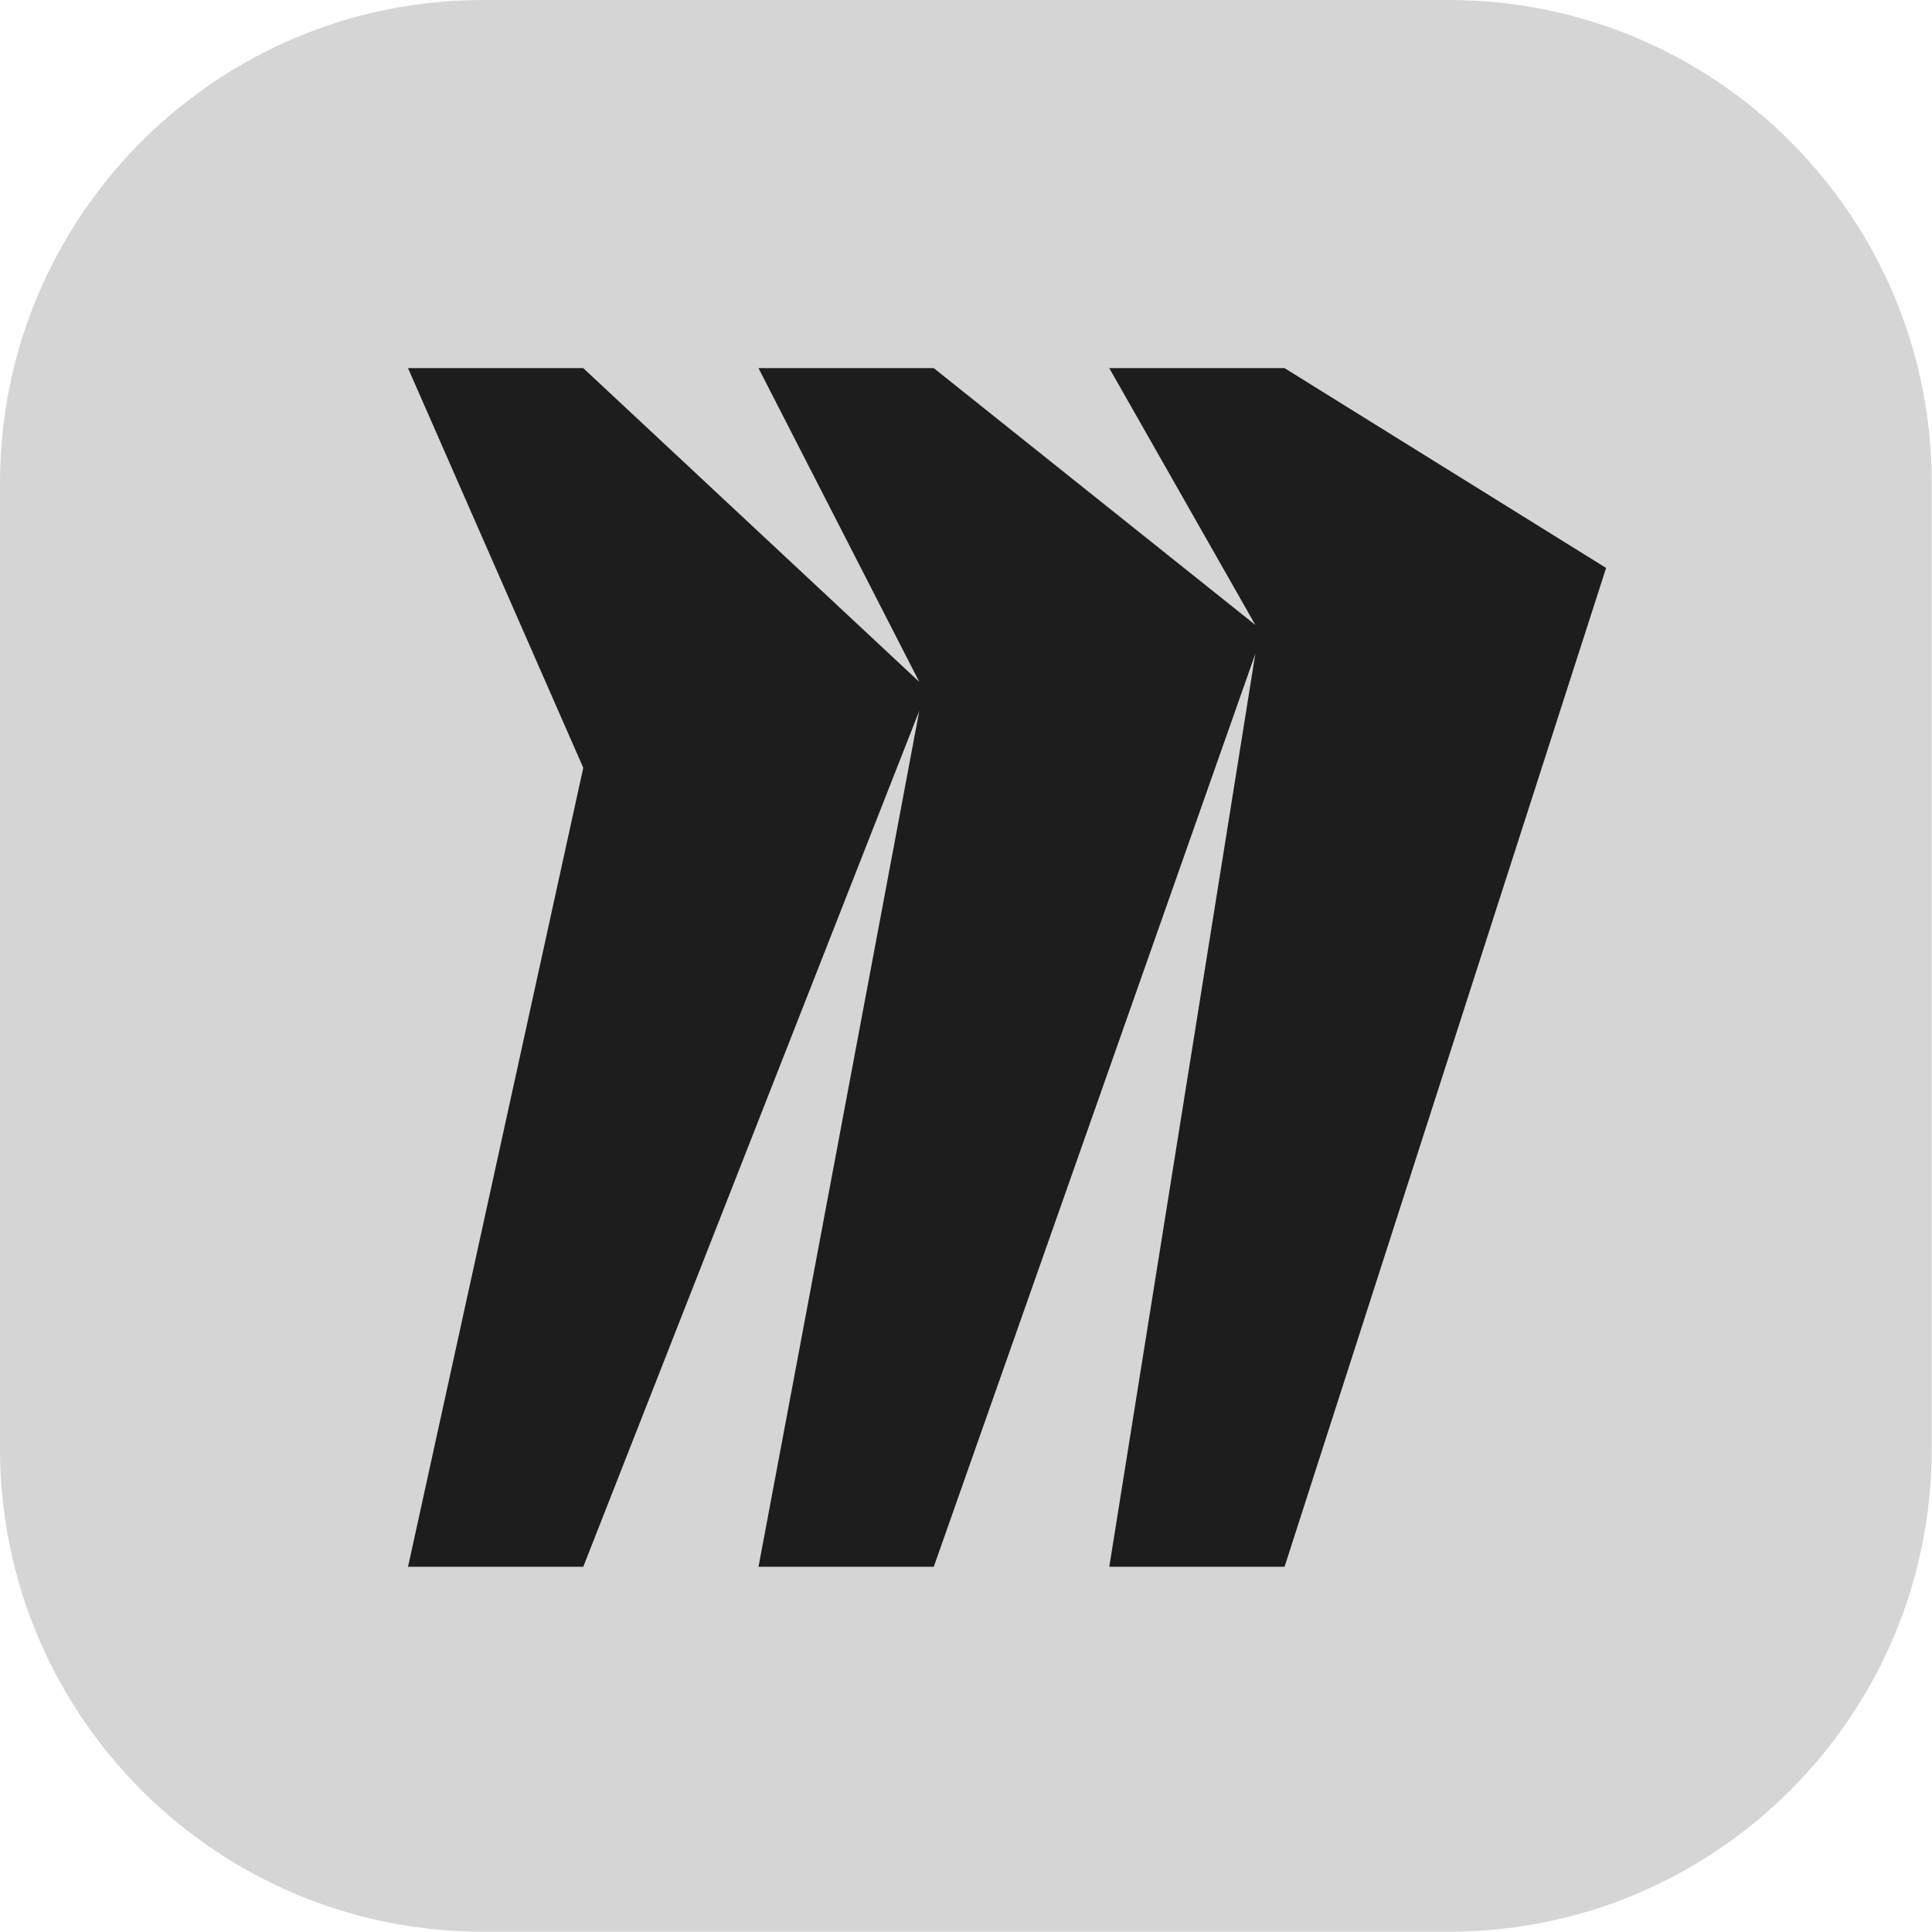 <svg width="57" height="57" viewBox="0 0 57 57" fill="none" xmlns="http://www.w3.org/2000/svg">
<g style="mix-blend-mode:luminosity" clip-path="url(#clip0_4757_313)">
<path d="M0 14.248C0 6.382 6.382 0 14.248 0H42.744C50.618 0 56.992 6.382 56.992 14.248V42.744C56.992 50.618 50.61 56.992 42.744 56.992H14.248C6.382 56.992 0 50.61 0 42.744V14.248Z" fill="#D5D5D5"/>
<path fill-rule="evenodd" clip-rule="evenodd" d="M37.898 10.861H32.727L37.036 18.437L27.549 10.861H22.378L27.122 20.118L17.208 10.861H12.038L17.208 22.652L12.038 46.225H17.208L27.122 20.971L22.378 46.225H27.549L37.036 19.29L32.727 46.225H37.898L47.385 16.756L37.898 10.861Z" fill="#1D1D1E"/>
</g>
<defs>
<clipPath id="clip0_4757_313">
<rect width="57" height="57" fill="white"/>
</clipPath>
</defs>
</svg>
